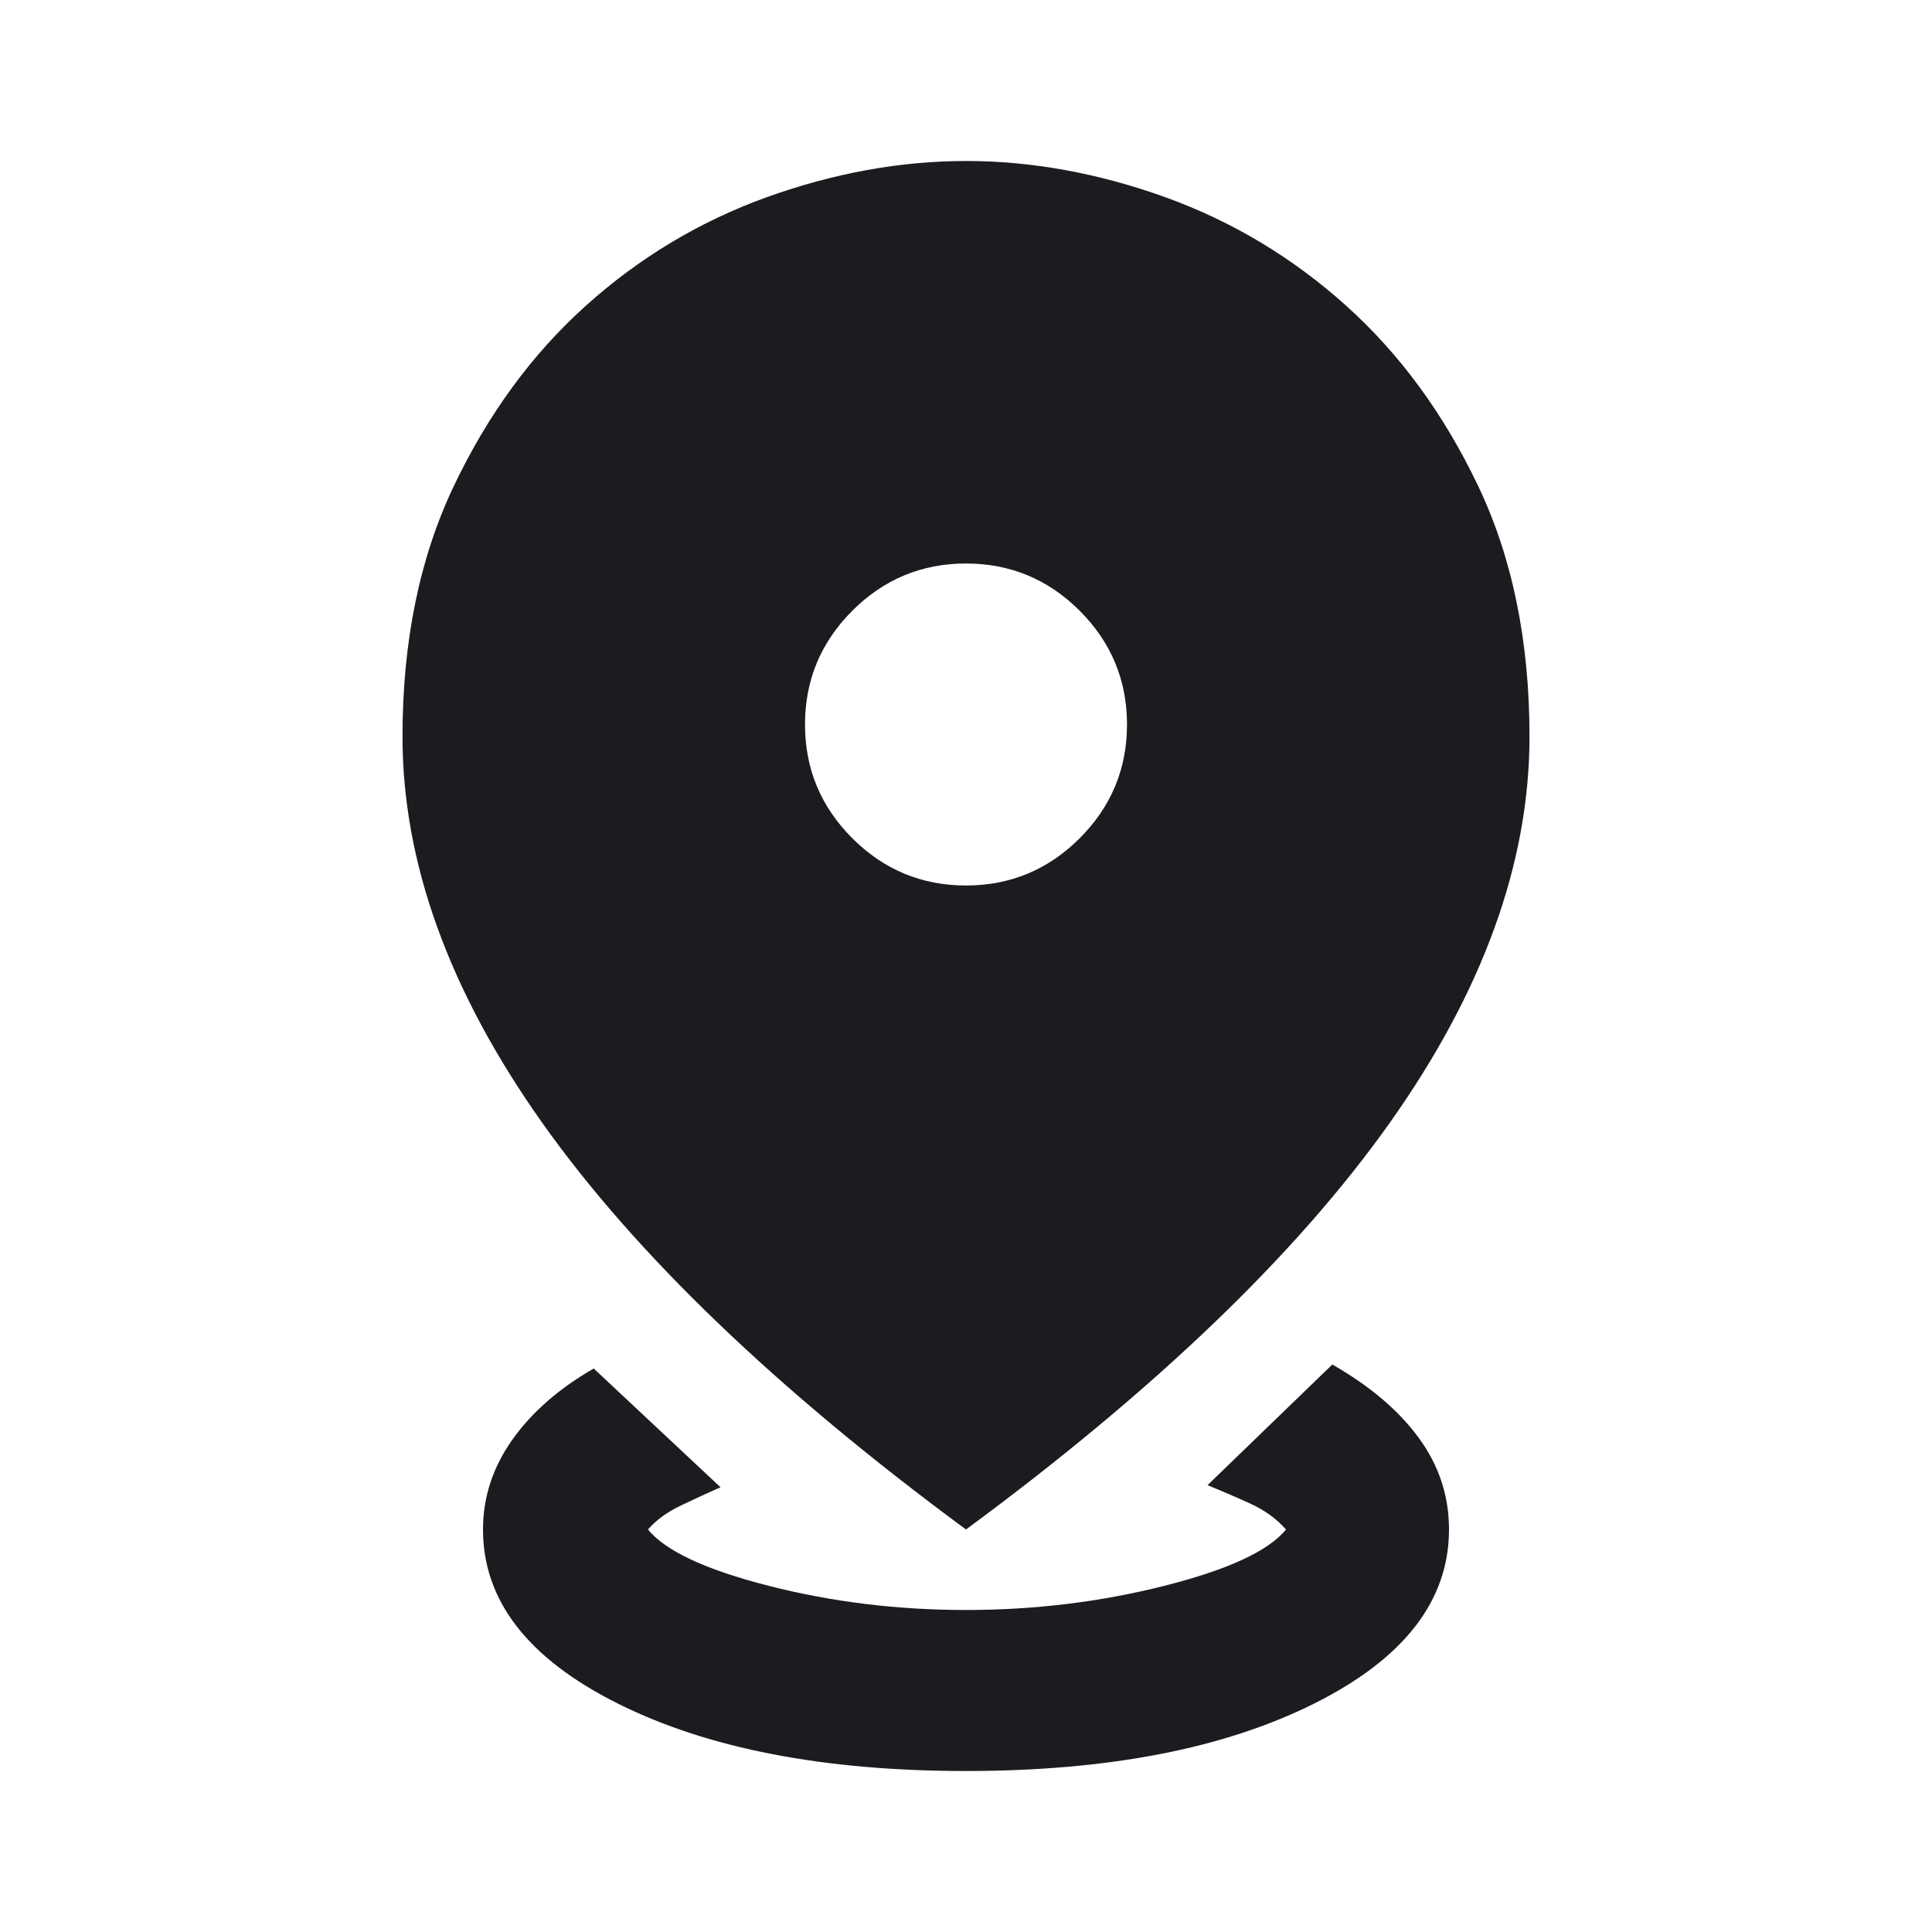 <?xml version="1.0" encoding="UTF-8"?> <svg xmlns="http://www.w3.org/2000/svg" width="30" height="30" viewBox="0 0 30 30" fill="none"><mask id="mask0_5_663" style="mask-type:alpha" maskUnits="userSpaceOnUse" x="0" y="0" width="30" height="30"><rect width="30" height="30" fill="#D9D9D9"></rect></mask><g mask="url(#mask0_5_663)"><path d="M15 27.5C12.792 27.5 10.99 27.151 9.594 26.453C8.198 25.755 7.5 24.854 7.5 23.75C7.5 23.25 7.651 22.787 7.953 22.359C8.255 21.932 8.677 21.562 9.219 21.25L11.188 23.094C11 23.177 10.797 23.271 10.578 23.375C10.359 23.479 10.188 23.604 10.062 23.75C10.333 24.083 10.958 24.375 11.938 24.625C12.917 24.875 13.938 25 15 25C16.062 25 17.088 24.875 18.078 24.625C19.068 24.375 19.698 24.083 19.969 23.75C19.823 23.583 19.635 23.448 19.406 23.344C19.177 23.24 18.958 23.146 18.75 23.062L20.688 21.188C21.271 21.521 21.719 21.901 22.031 22.328C22.344 22.755 22.5 23.229 22.5 23.75C22.5 24.854 21.802 25.755 20.406 26.453C19.01 27.151 17.208 27.5 15 27.5ZM15 23.75C12.062 21.583 9.87 19.479 8.422 17.438C6.974 15.396 6.25 13.396 6.25 11.438C6.25 9.958 6.516 8.661 7.047 7.547C7.578 6.432 8.26 5.5 9.094 4.75C9.927 4 10.865 3.438 11.906 3.062C12.948 2.688 13.979 2.5 15 2.5C16.021 2.5 17.052 2.688 18.094 3.062C19.135 3.438 20.073 4 20.906 4.75C21.74 5.5 22.422 6.432 22.953 7.547C23.484 8.661 23.75 9.958 23.75 11.438C23.75 13.396 23.026 15.396 21.578 17.438C20.13 19.479 17.938 21.583 15 23.75ZM15 13.75C15.688 13.75 16.276 13.505 16.766 13.016C17.255 12.526 17.5 11.938 17.5 11.25C17.5 10.562 17.255 9.974 16.766 9.484C16.276 8.995 15.688 8.75 15 8.75C14.312 8.75 13.724 8.995 13.234 9.484C12.745 9.974 12.5 10.562 12.5 11.25C12.5 11.938 12.745 12.526 13.234 13.016C13.724 13.505 14.312 13.75 15 13.75Z" fill="#1C1B1F"></path></g></svg> 